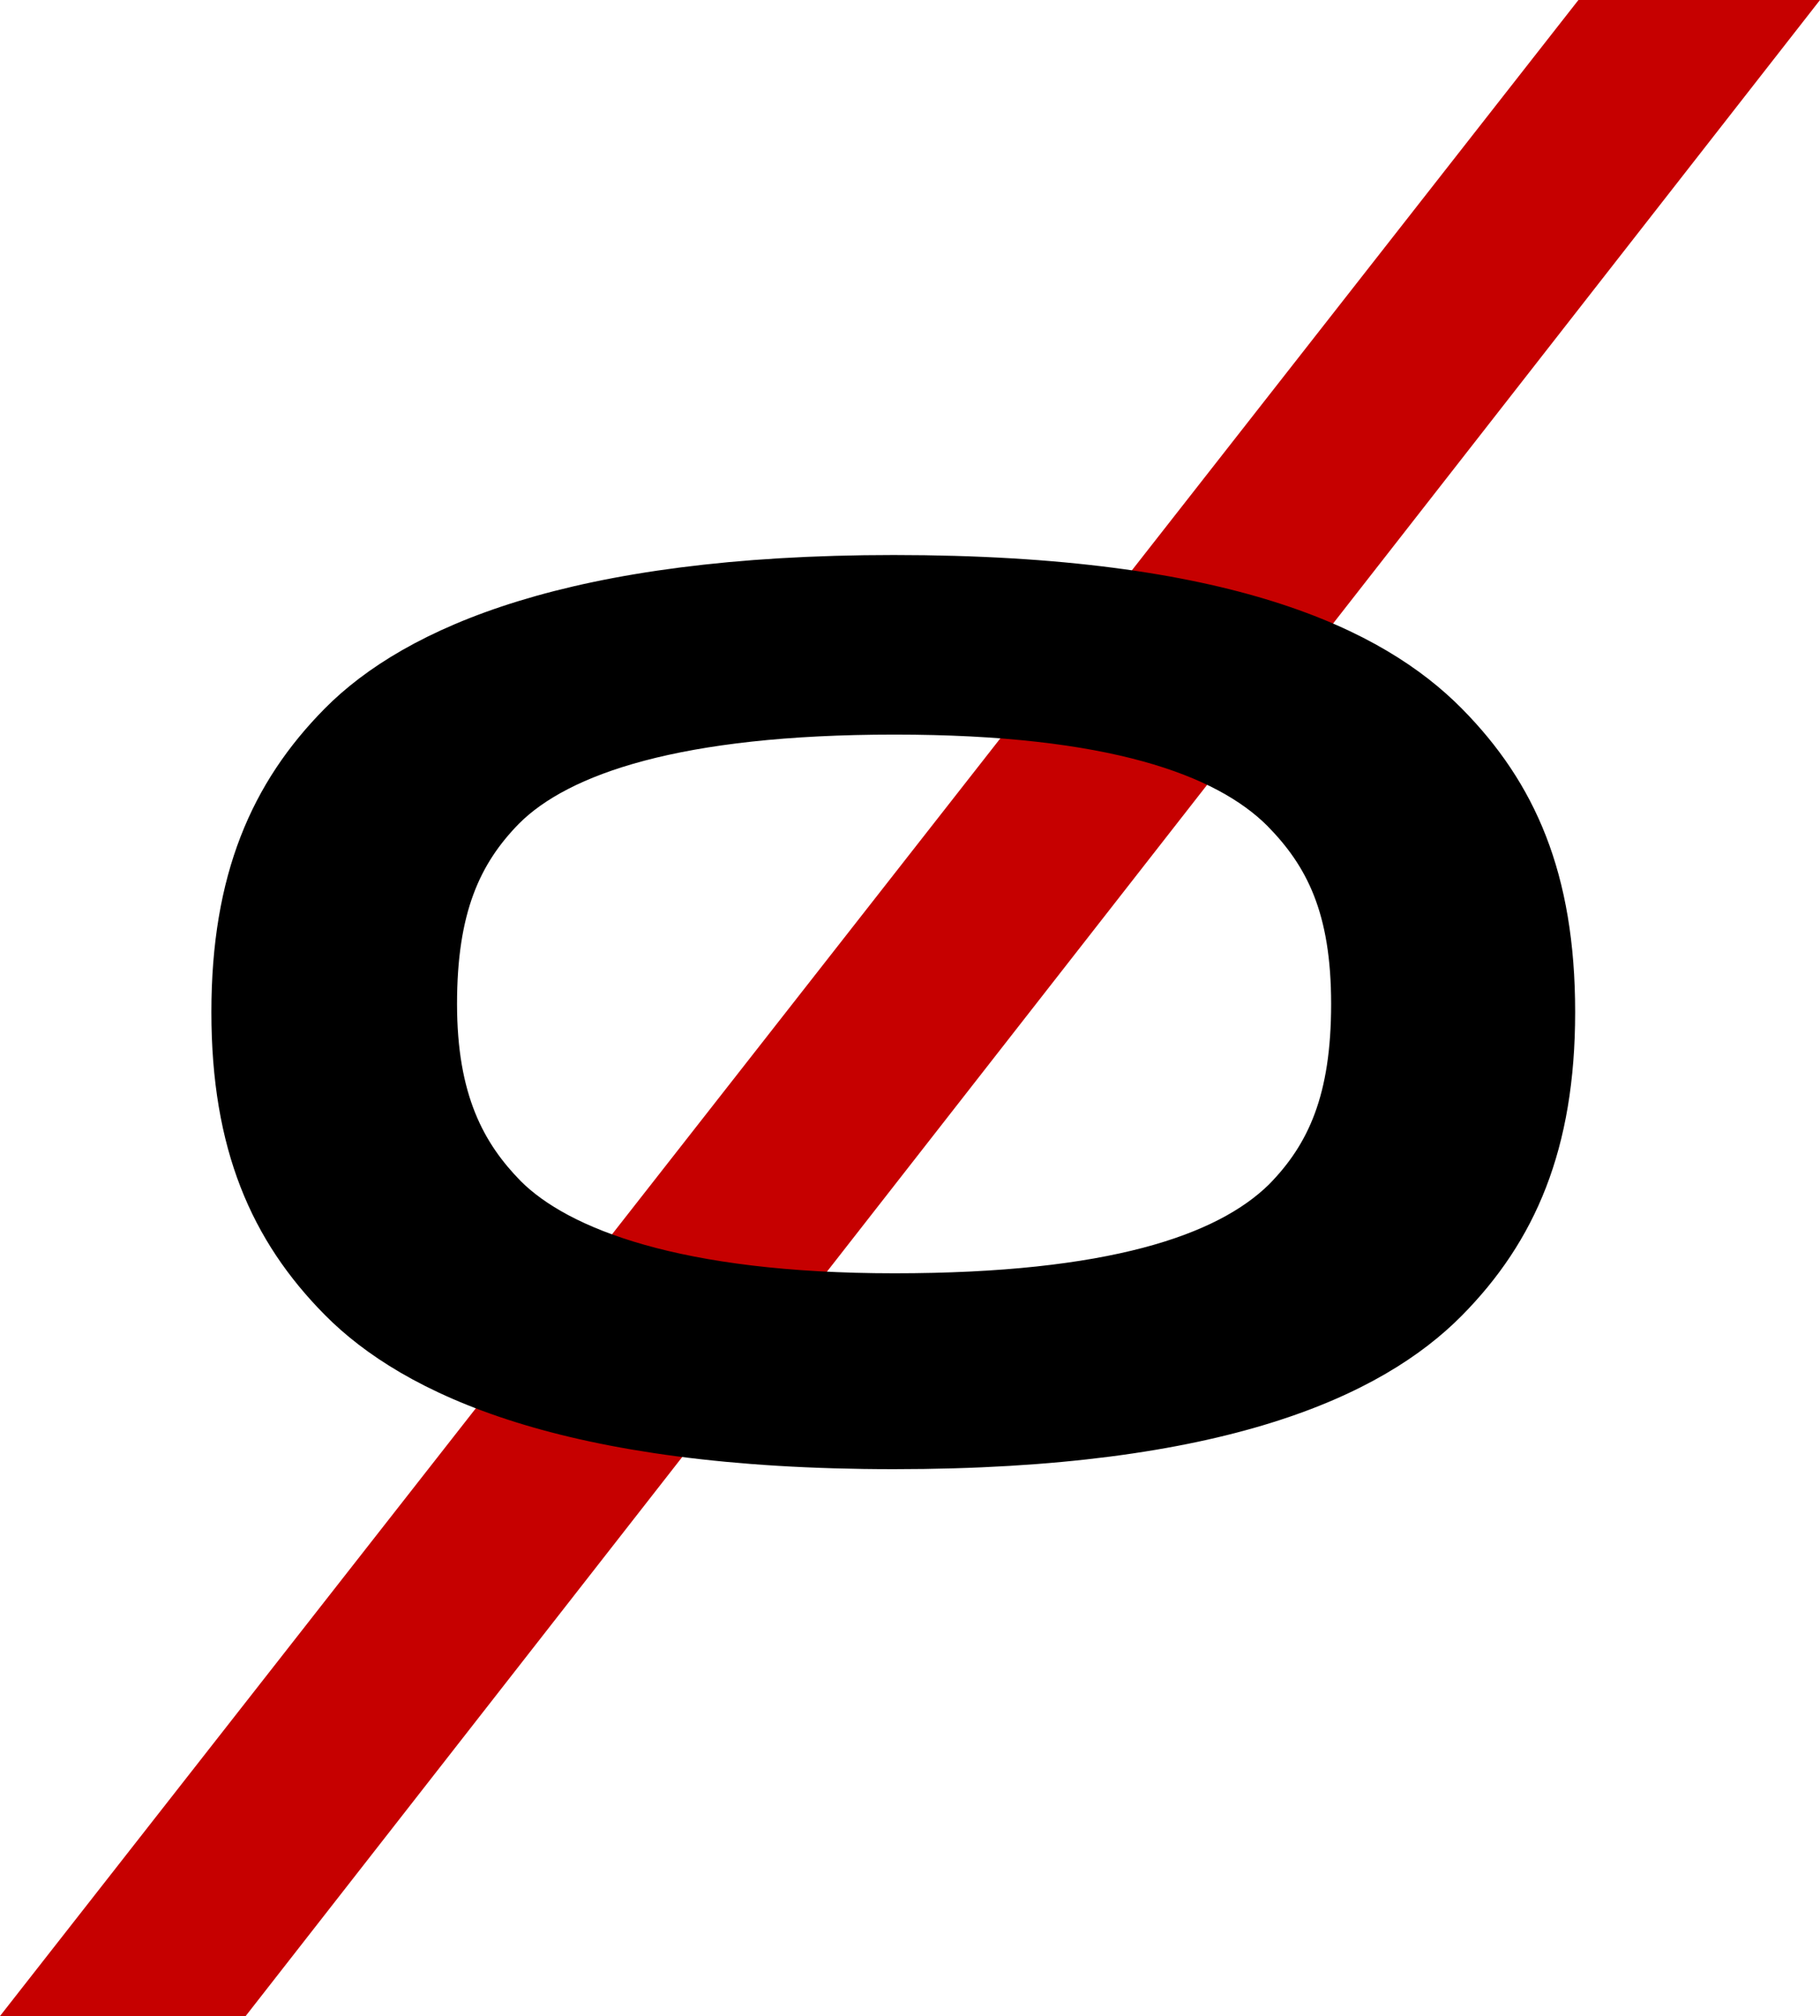 <svg xmlns="http://www.w3.org/2000/svg" viewBox="0 0 223 247"><path fill="#c60000" d="M223 0h-29.6L0 247h30.1z"/><path d="M179.1 86.8C169.4 77 150.7 68 109.5 68c-39.6 0-59.8 8.8-69.7 18.8-9 9.1-13.9 20.4-13.9 37.2s4.9 28 13.9 37.1c9.7 9.8 29.3 18.9 69.7 18.9s59.8-8.9 69.6-18.8c9-9.1 13.9-20.4 13.9-37.2 0-17-4.9-28.1-13.9-37.2zM109.6 156c-26.3 0-40-5.5-45.8-11.3-4.5-4.6-7.8-10.5-7.8-21.7s2.8-17.2 7.6-22.1c6-6 19.6-10.9 46-10.9s39.5 5 45.7 11.2c4.8 4.9 7.8 10.6 7.8 21.8s-2.8 17.2-7.6 22.1c-6.3 6.2-19.6 10.9-45.9 10.9z"/></svg>